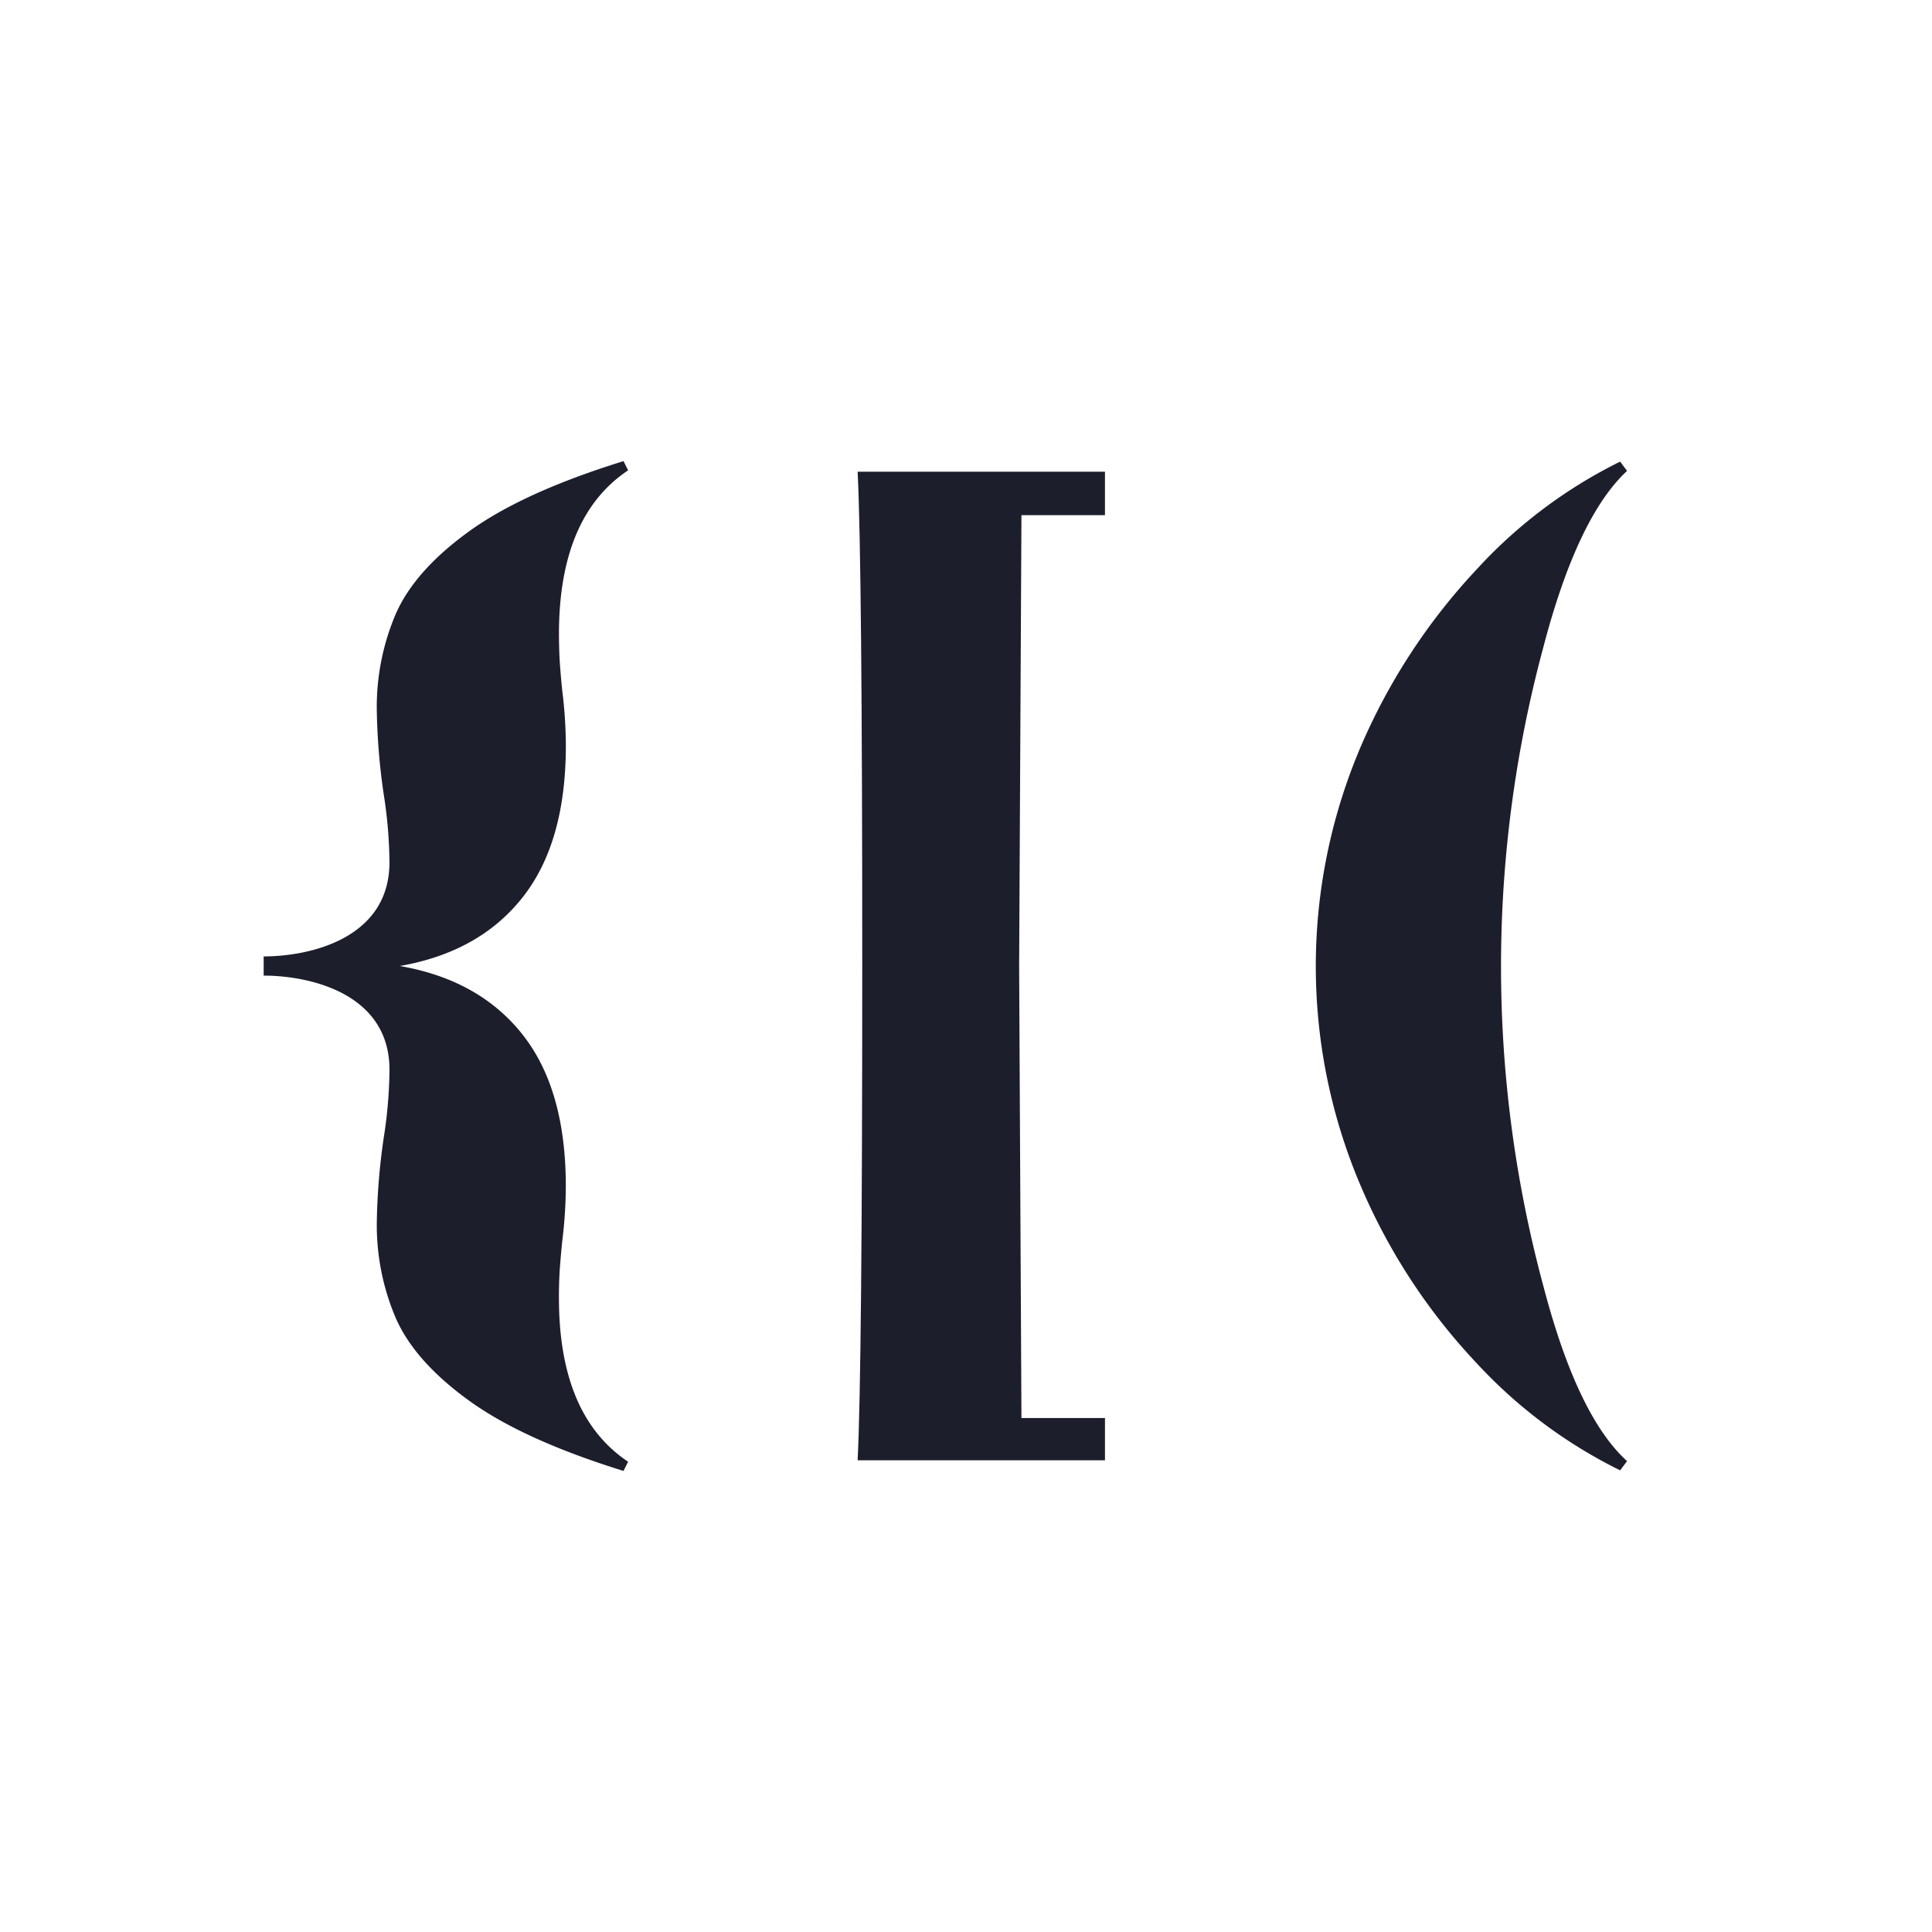 <svg id="グループ_16197" data-name="グループ 16197" xmlns="http://www.w3.org/2000/svg" xmlns:xlink="http://www.w3.org/1999/xlink" width="256" height="256" viewBox="0 0 256 256">
  <style>
    path {
      fill: #1d1e2c;
    }

    @media (prefers-color-scheme: dark) {
      path {
        fill: #fff;
      }
    }
  </style>
  <defs>
    <clipPath id="clip-path">
      <rect id="長方形_4912" data-name="長方形 4912" width="256" height="256" fill="none" />
    </clipPath>
  </defs>
  <g id="グループ_16195" data-name="グループ 16195" clip-path="url(#clip-path)">
    <path id="パス_29805" data-name="パス 29805" d="M80.664,175.355q.609-12.2.611-65.416,0-53.372-.611-65.571h32.773v5.755H102.37l-.306,59.816.306,59.816h11.068v5.6Z" transform="translate(32.977 18.139)" fill="#1d1e2c" />
    <path id="パス_29806" data-name="パス 29806" d="M63.922,154.262q0-2.445.154-4.353c.1-1.275.2-2.367.3-3.284a60.393,60.393,0,0,0,.459-7.179q0-12.829-5.728-20.086t-16.268-9.09q10.541-1.834,16.268-9.09T64.84,81.1a60.394,60.394,0,0,0-.459-7.179q-.154-1.376-.3-3.284t-.154-4.353q0-15.579,9.164-21.692l-.61-1.22Q59.189,47.49,52.008,52.684t-9.7,10.923A31.36,31.36,0,0,0,39.789,76.36a85.508,85.508,0,0,0,.916,11.151,60.9,60.9,0,0,1,.764,9.012C41.469,106.594,30.987,109,24.8,109v2.546c6.189,0,16.671,2.4,16.671,12.474a60.9,60.9,0,0,1-.764,9.012,85.527,85.527,0,0,0-.916,11.151,31.349,31.349,0,0,0,2.519,12.753q2.521,5.733,9.7,10.924t20.469,9.317l.61-1.221q-9.163-6.111-9.164-21.69" transform="translate(10.138 17.729)" fill="#1d1e2c" />
    <path id="パス_29807" data-name="パス 29807" d="M164.081,177.076a64.956,64.956,0,0,1-19.016-14.205,79.589,79.589,0,0,1-15.274-23.293,74.1,74.1,0,0,1,0-58.579A80.993,80.993,0,0,1,145.064,57.7a64.416,64.416,0,0,1,19.016-14.283L165,44.643q-6.57,6.111-11.075,23.295a162.466,162.466,0,0,0,0,84.774q4.5,17.185,11.075,23.141Z" transform="translate(50.594 17.752)" fill="#1d1e2c" />
  </g>
</svg>